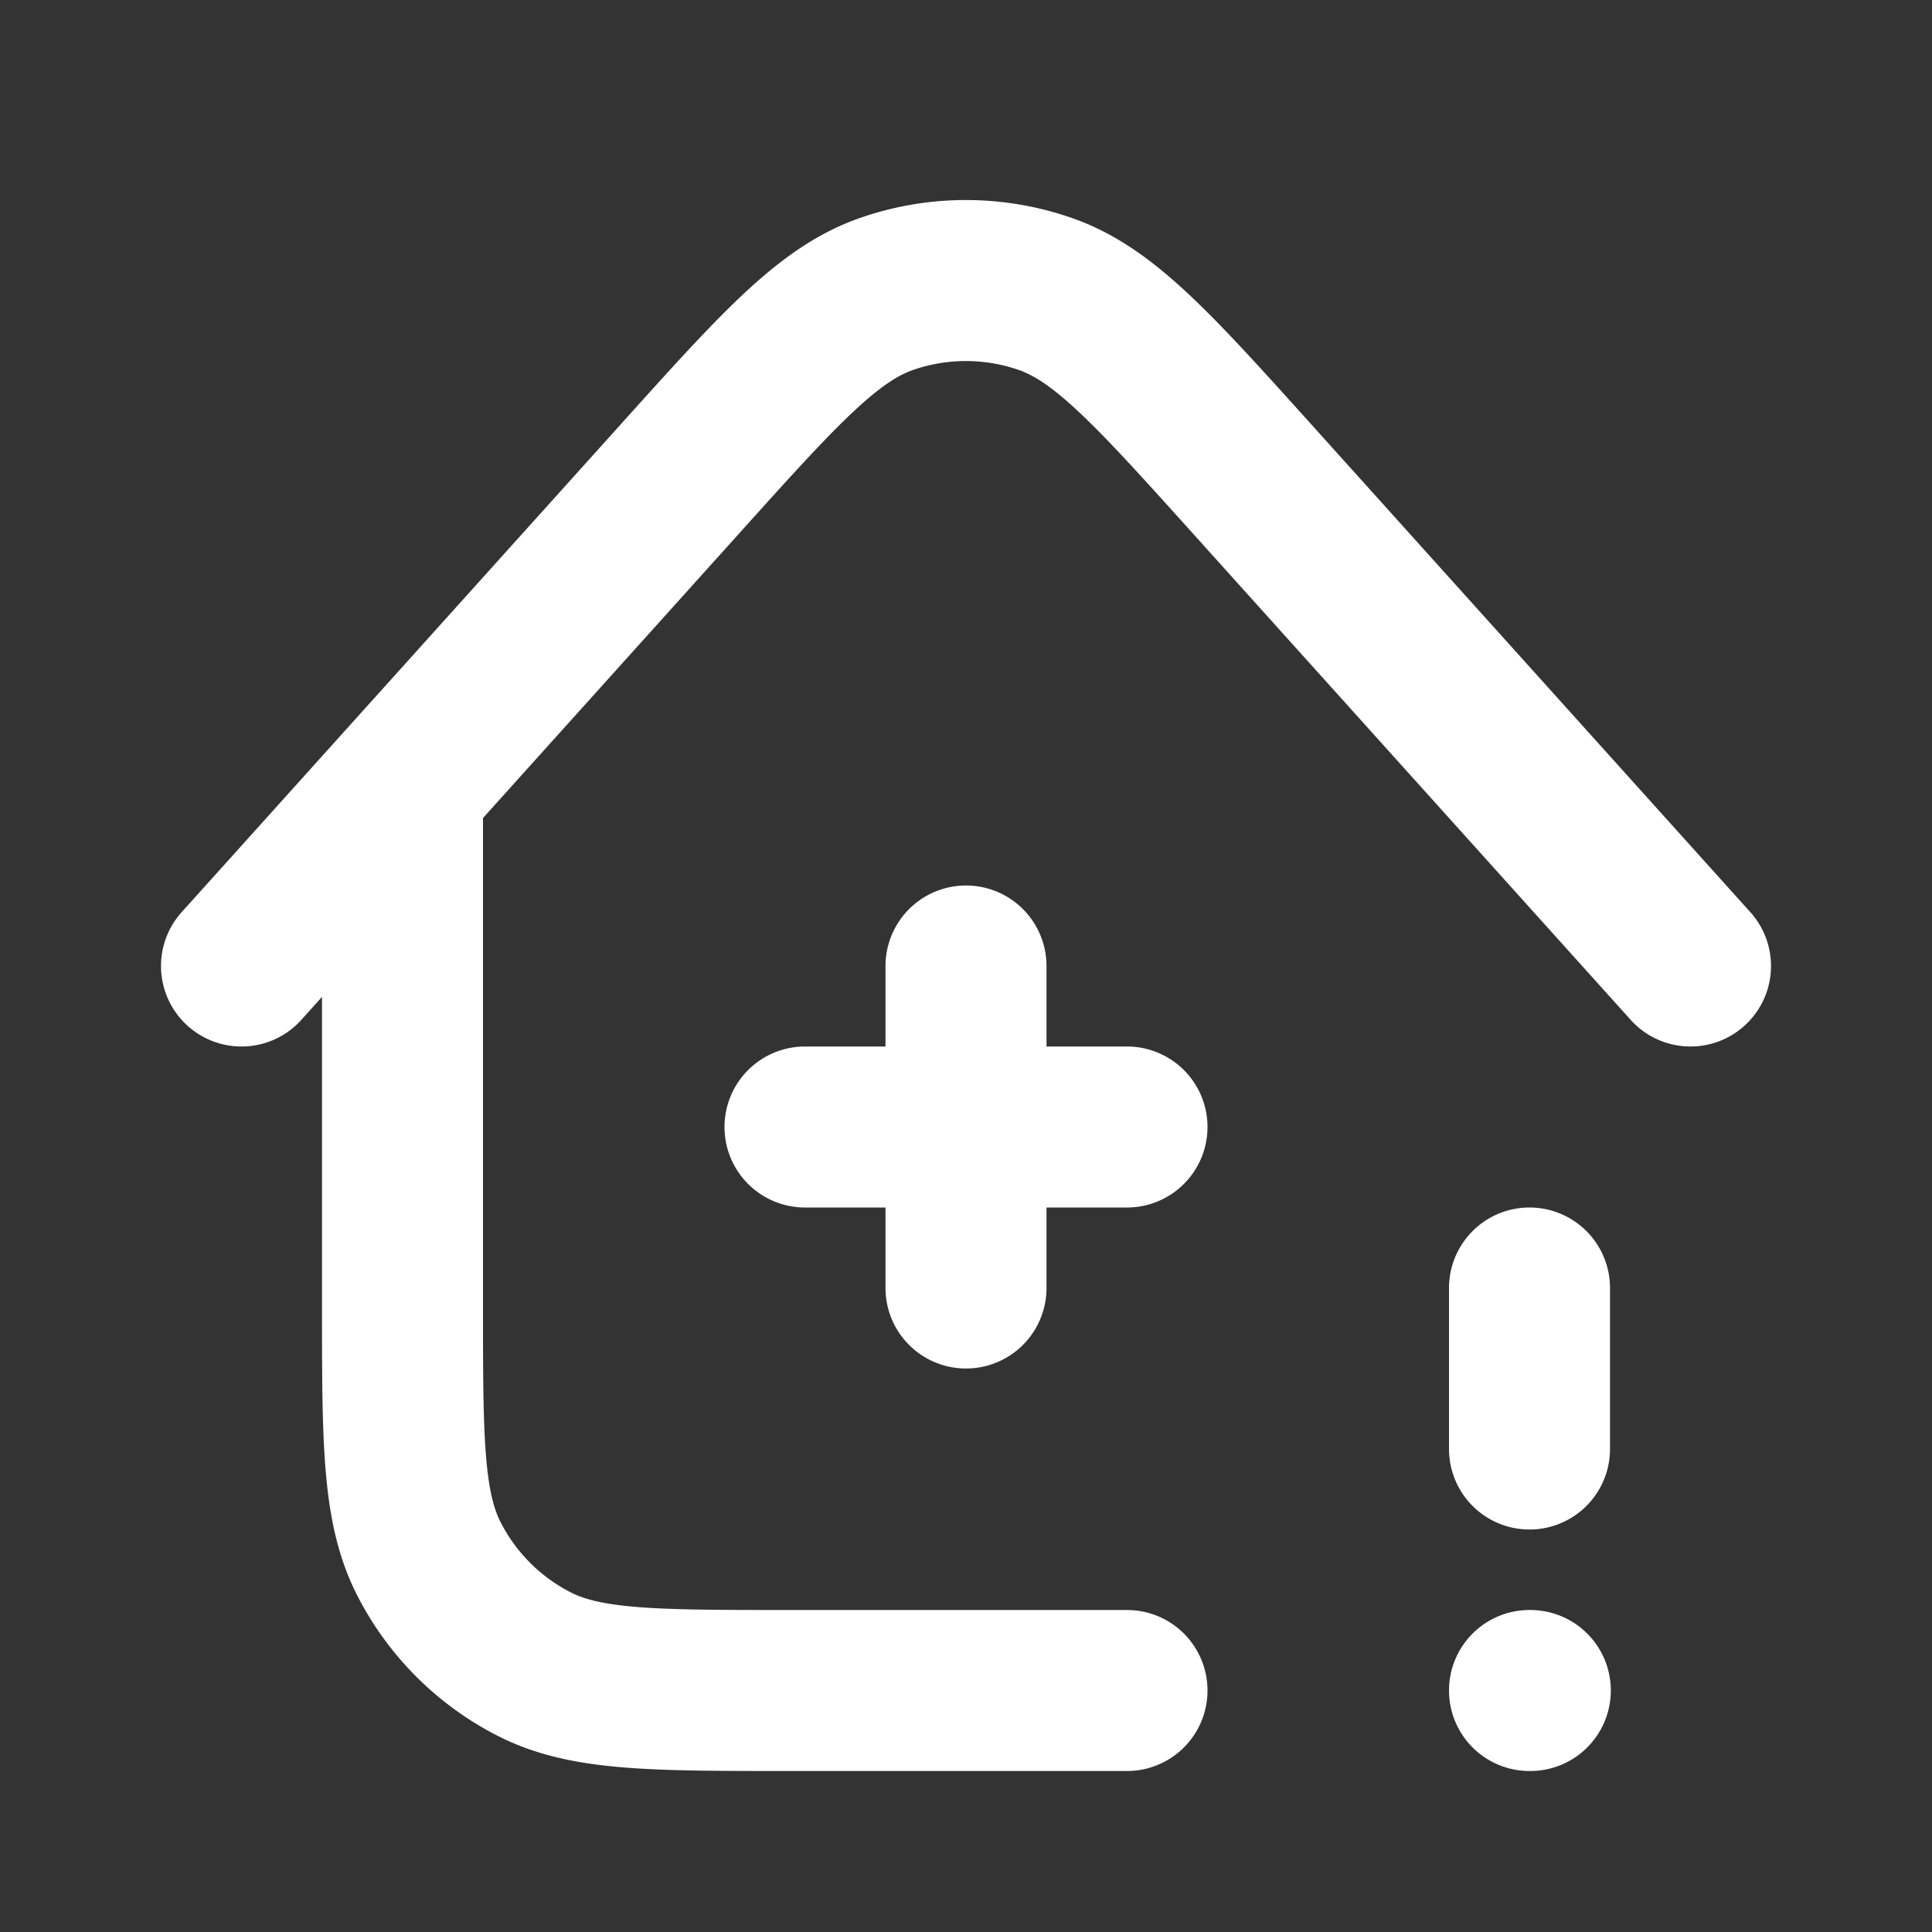 <svg xmlns="http://www.w3.org/2000/svg" width="800" height="800" fill="none" viewBox="0 0 24 24"><rect x="0" y="0" width="24" height="24" fill="#333333" stroke="none"/><path stroke="#fff" stroke-linecap="round" stroke-linejoin="round" stroke-width="2" d="M19 16v2m0 3h.01M12 12v4m2-2h-4M5 9.778V16.2c0 1.68 0 2.52.327 3.162a3 3 0 0 0 1.311 1.311C7.28 21 8.12 21 9.8 21H14m7-9-5.433-6.036c-1.236-1.373-1.854-2.06-2.581-2.312a3 3 0 0 0-1.974 0c-.728.253-1.345.94-2.58 2.313L3 12"/></svg>